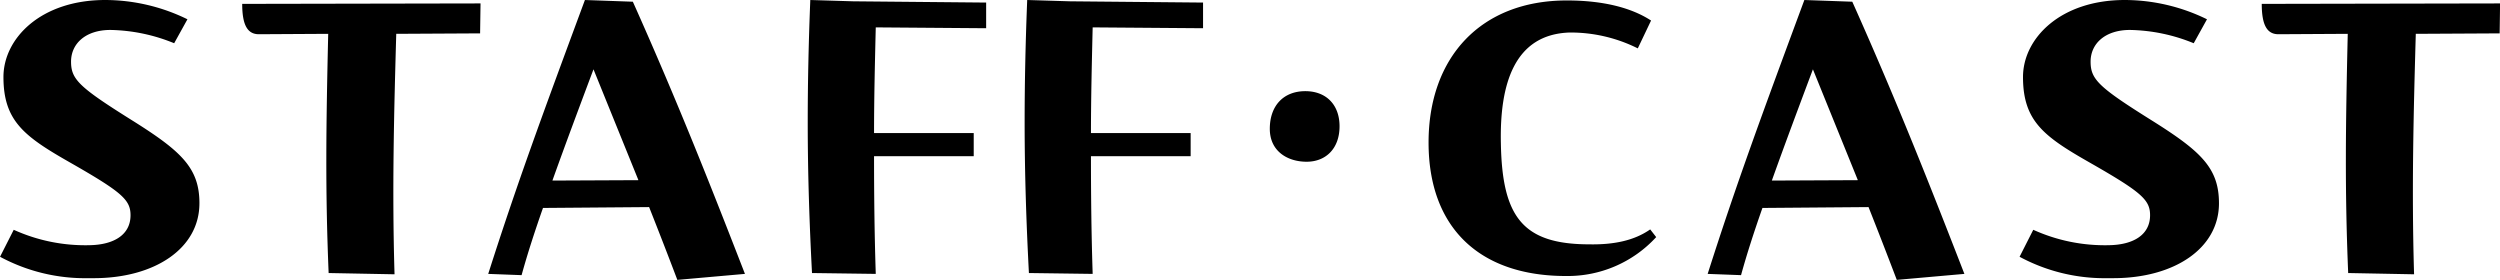 <svg xmlns="http://www.w3.org/2000/svg" width="438.219" height="49.06" viewBox="0 0 438.219 49.06">
  <defs>
    <style>
      .cls-1 {
        fill-rule: evenodd;
      }
    </style>
  </defs>
  <path id="title_sfct" class="cls-1" d="M594.127,4976.23l-14.7.08c-0.375,13.35-.75,27.22-0.3,42.15l-11.551-.22c-0.6-14.48-.45-25.73-0.075-41.93l-12.15.07c-2.025,0-2.925-1.65-2.925-5.32l41.776-.08Zm-49.2,29.78c0,7.95-7.875,13.13-18.526,13.13h-0.9a31.459,31.459,0,0,1-15.525-3.75l2.4-4.73a30.361,30.361,0,0,0,13.275,2.7c4.35-.07,7.2-1.87,7.2-5.25,0-2.7-1.5-4.05-10.575-9.23-8.025-4.57-11.7-7.27-11.7-15,0-6.75,6.525-13.5,17.85-13.5a32.869,32.869,0,0,1,14.4,3.38l-2.325,4.2a30.751,30.751,0,0,0-11.176-2.33c-4.35,0-6.9,2.4-6.9,5.55s1.425,4.5,11.026,10.5C541.777,4996.93,544.927,4999.86,544.927,5006.01Zm-61.425.67-18.6.15c-1.425,4.06-2.7,7.96-3.75,11.78l-5.85-.22c5.025-15.76,9.45-27.76,16.95-48.01l8.4,0.3c8.025,17.93,13.875,32.85,19.65,47.71l-11.85,1.05C486.8,5015.09,485.227,5011.04,483.5,5006.68Zm-9.751-24.15c-2.475,6.6-4.95,13.2-7.2,19.5l15.076-.07Zm-39.172,30.68c4.275,0.08,7.875-.67,10.65-2.62l1.05,1.35a21.047,21.047,0,0,1-15.825,6.82c-15.15,0-24.075-8.47-24.075-23.4s9.15-24.9,24.225-24.9c6.375,0,11.325,1.27,14.775,3.52l-2.325,4.88a26.337,26.337,0,0,0-11.925-2.78c-9.75.3-12.3,9.08-12.075,19.43C419.279,5008.41,422.879,5013.21,434.579,5013.21ZM385,4998.73c-3.3,0-6.45-1.8-6.45-5.77,0-4.05,2.4-6.6,6.225-6.6,3.675,0,6,2.4,6,6.15C390.779,4996.41,388.379,4998.73,385,4998.73Zm-37.8-5.02h17.475v4.05H347.2c0,6.9.075,13.73,0.3,20.63l-11.175-.15c-0.45-8.63-.75-17.33-0.75-26.48q0-10.125.45-21.38l7.5,0.23,23.325,0.22v4.5l-19.35-.15C347.354,4981.41,347.2,4987.71,347.2,4993.71Zm-38.025,0h17.475v4.05H309.179c0,6.9.075,13.73,0.3,20.63l-11.175-.15c-0.45-8.63-.75-17.33-0.75-26.48q0-10.125.45-21.38l7.5,0.23,23.325,0.22v4.5l-19.35-.15C309.329,4981.41,309.179,4987.71,309.179,4993.71Zm-39.427,12.97-18.6.15c-1.425,4.06-2.7,7.96-3.75,11.78l-5.85-.22c5.025-15.76,9.45-27.76,16.95-48.01l8.4,0.3c8.025,17.93,13.875,32.85,19.65,47.71l-11.85,1.05C273.052,5015.09,271.477,5011.04,269.752,5006.68ZM260,4982.53c-2.475,6.6-4.95,13.2-7.2,19.5l15.076-.07Zm-34.574-6.22c-0.375,13.35-.75,27.22-0.3,42.15l-11.551-.22c-0.6-14.48-.45-25.73-0.075-41.93l-12.15.07c-2.025,0-2.925-1.65-2.925-5.32l41.776-.08-0.075,5.25Zm-34.5,29.7c0,7.95-7.875,13.13-18.526,13.13h-0.9a31.459,31.459,0,0,1-15.525-3.75l2.4-4.73a30.361,30.361,0,0,0,13.275,2.7c4.35-.07,7.2-1.87,7.2-5.25,0-2.7-1.5-4.05-10.576-9.23-8.025-4.57-11.7-7.27-11.7-15,0-6.75,6.525-13.5,17.85-13.5a32.869,32.869,0,0,1,14.4,3.38l-2.325,4.2a30.751,30.751,0,0,0-11.176-2.33c-4.35,0-6.9,2.4-6.9,5.55s1.425,4.5,11.026,10.5C187.777,4996.93,190.927,4999.86,190.927,5006.01Z" transform="translate(-155.969 -4970.38)"/>
</svg>
